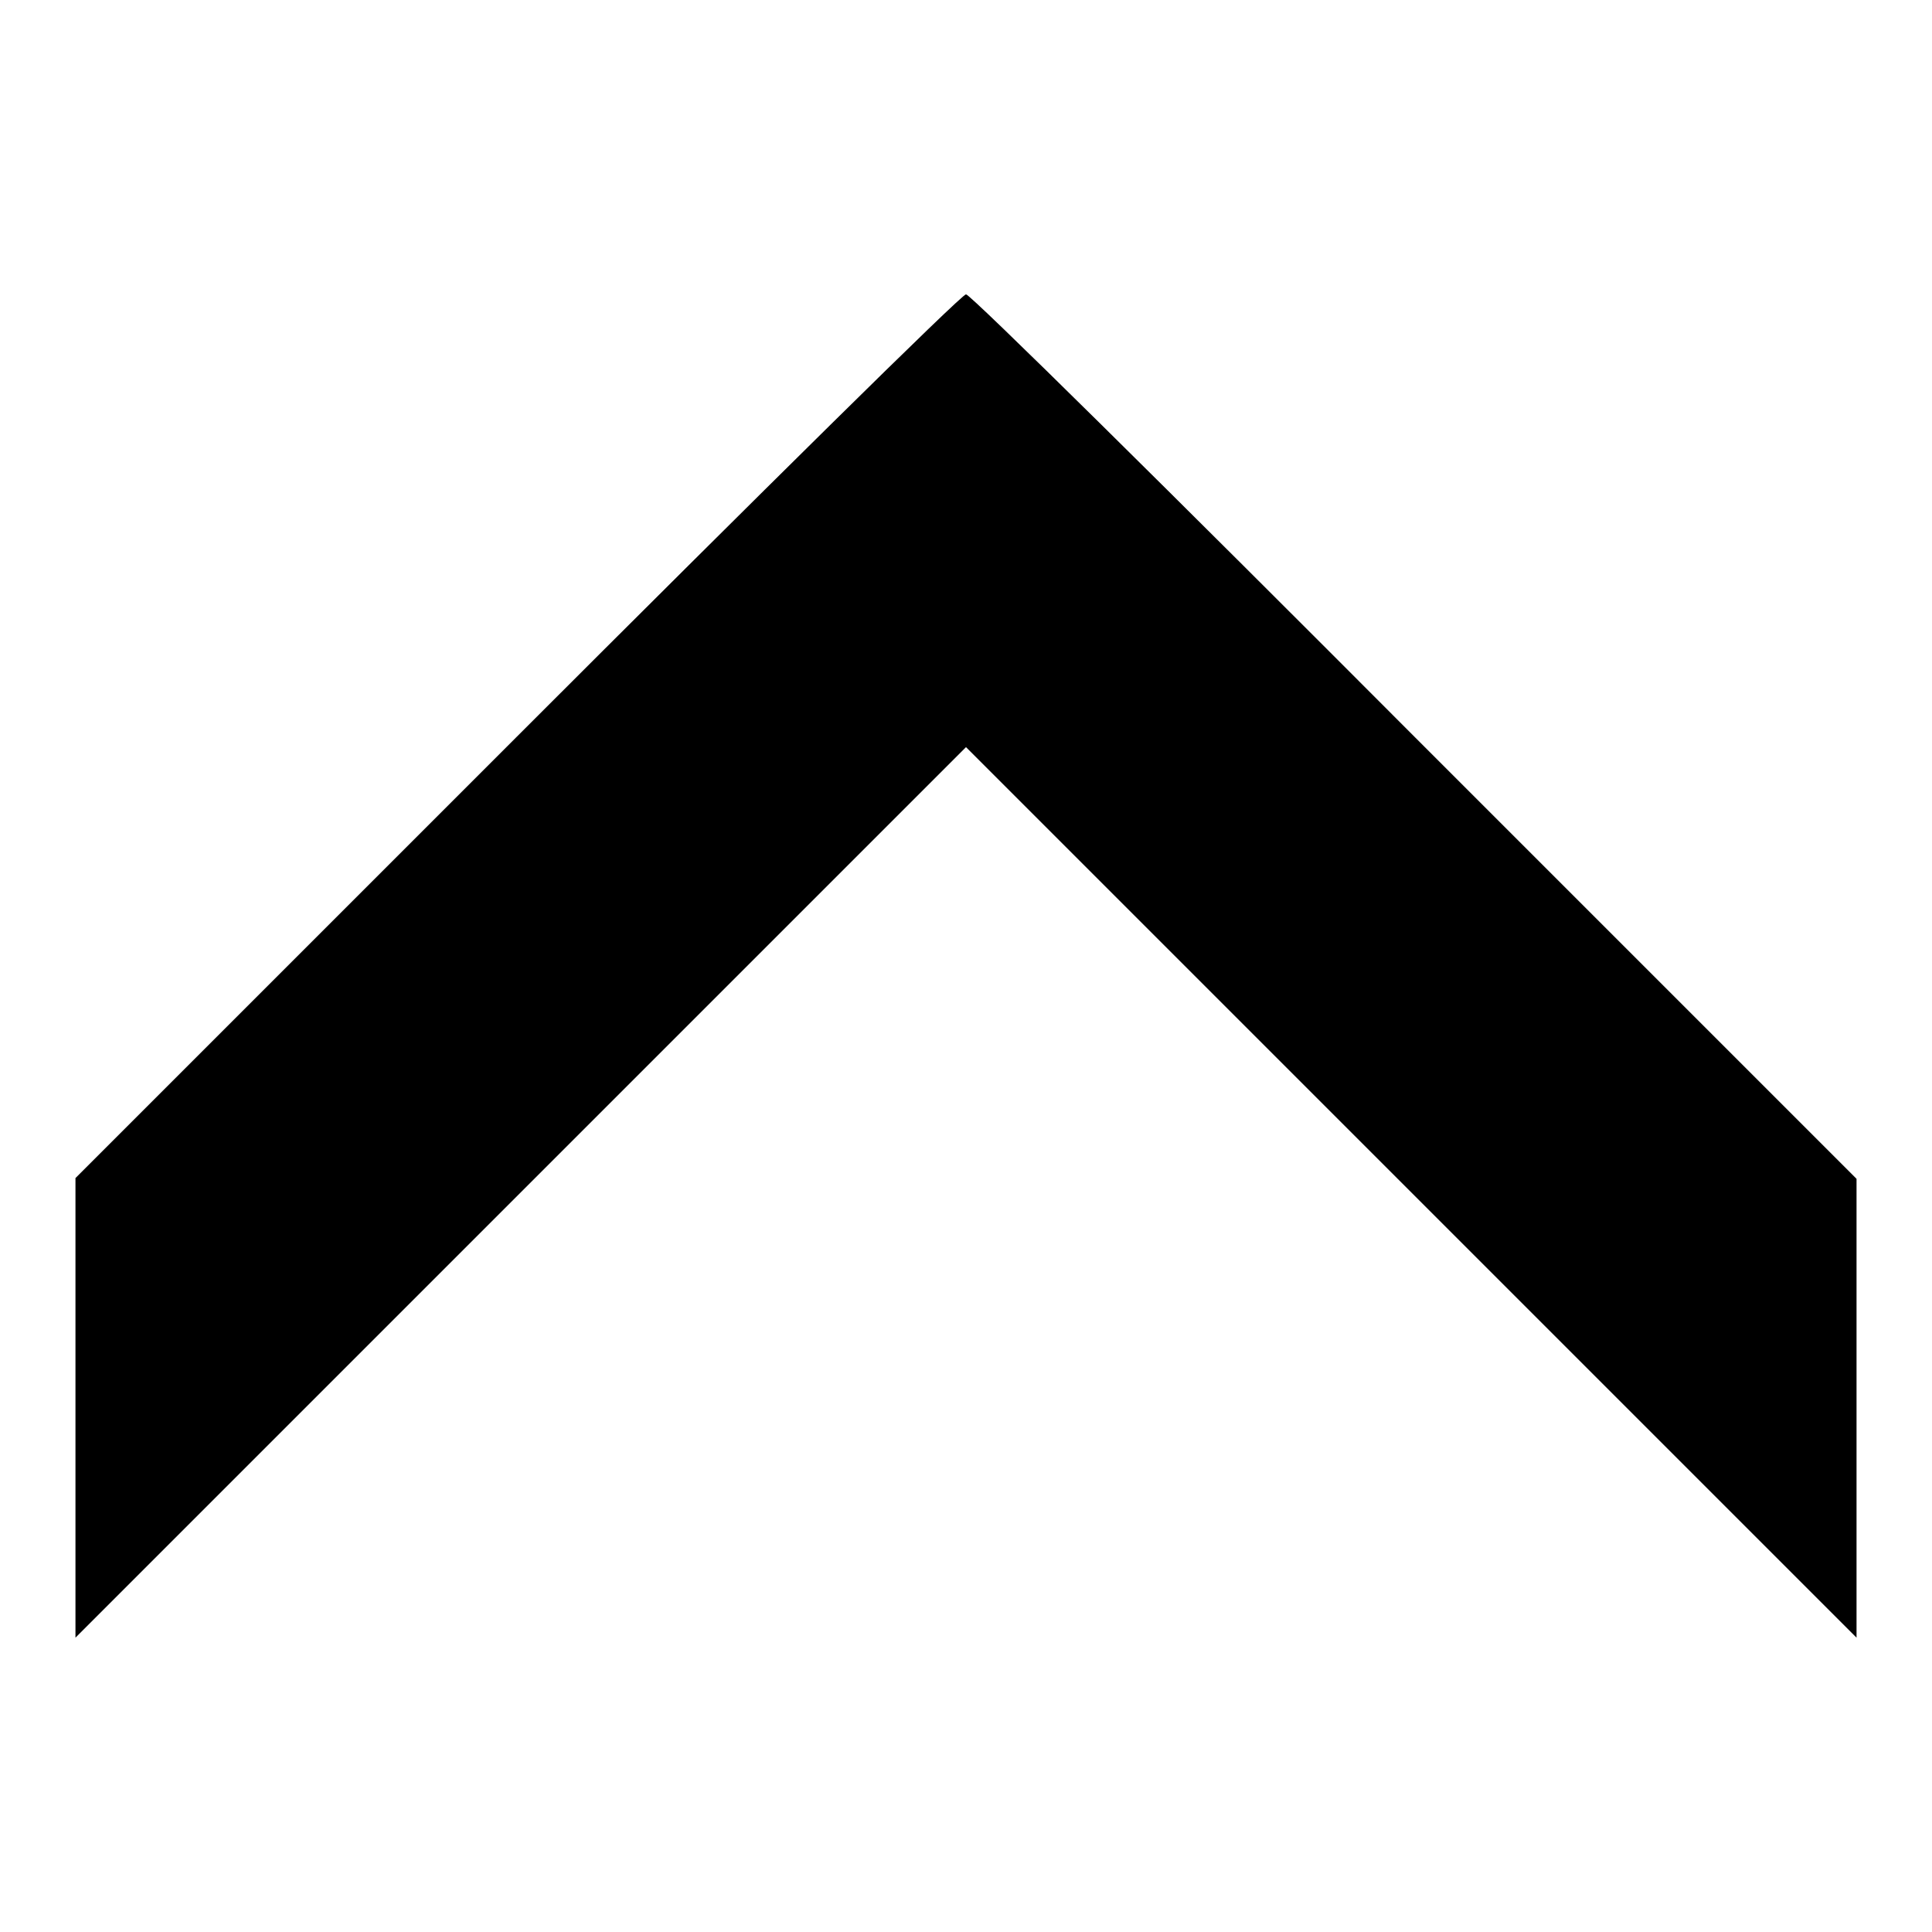 <?xml version="1.0" encoding="utf-8"?>
<!-- Svg Vector Icons : http://www.onlinewebfonts.com/icon -->
<!DOCTYPE svg PUBLIC "-//W3C//DTD SVG 1.1//EN" "http://www.w3.org/Graphics/SVG/1.1/DTD/svg11.dtd">
<svg version="1.1" xmlns="http://www.w3.org/2000/svg" xmlns:xlink="http://www.w3.org/1999/xlink" x="0px" y="0px" viewBox="0 0 256 256" enable-background="new 0 0 256 256" xml:space="preserve">
<g><g><g><path fill="#000000" d="M68.4,97.7L10,156.1v30.4V217l59-59l59-59l59,59l59,59v-30.4v-30.4l-58.6-58.6C155.3,65.4,128.6,39,128,39C127.4,39,100.7,65.4,68.4,97.7z"/></g></g></g>
</svg>